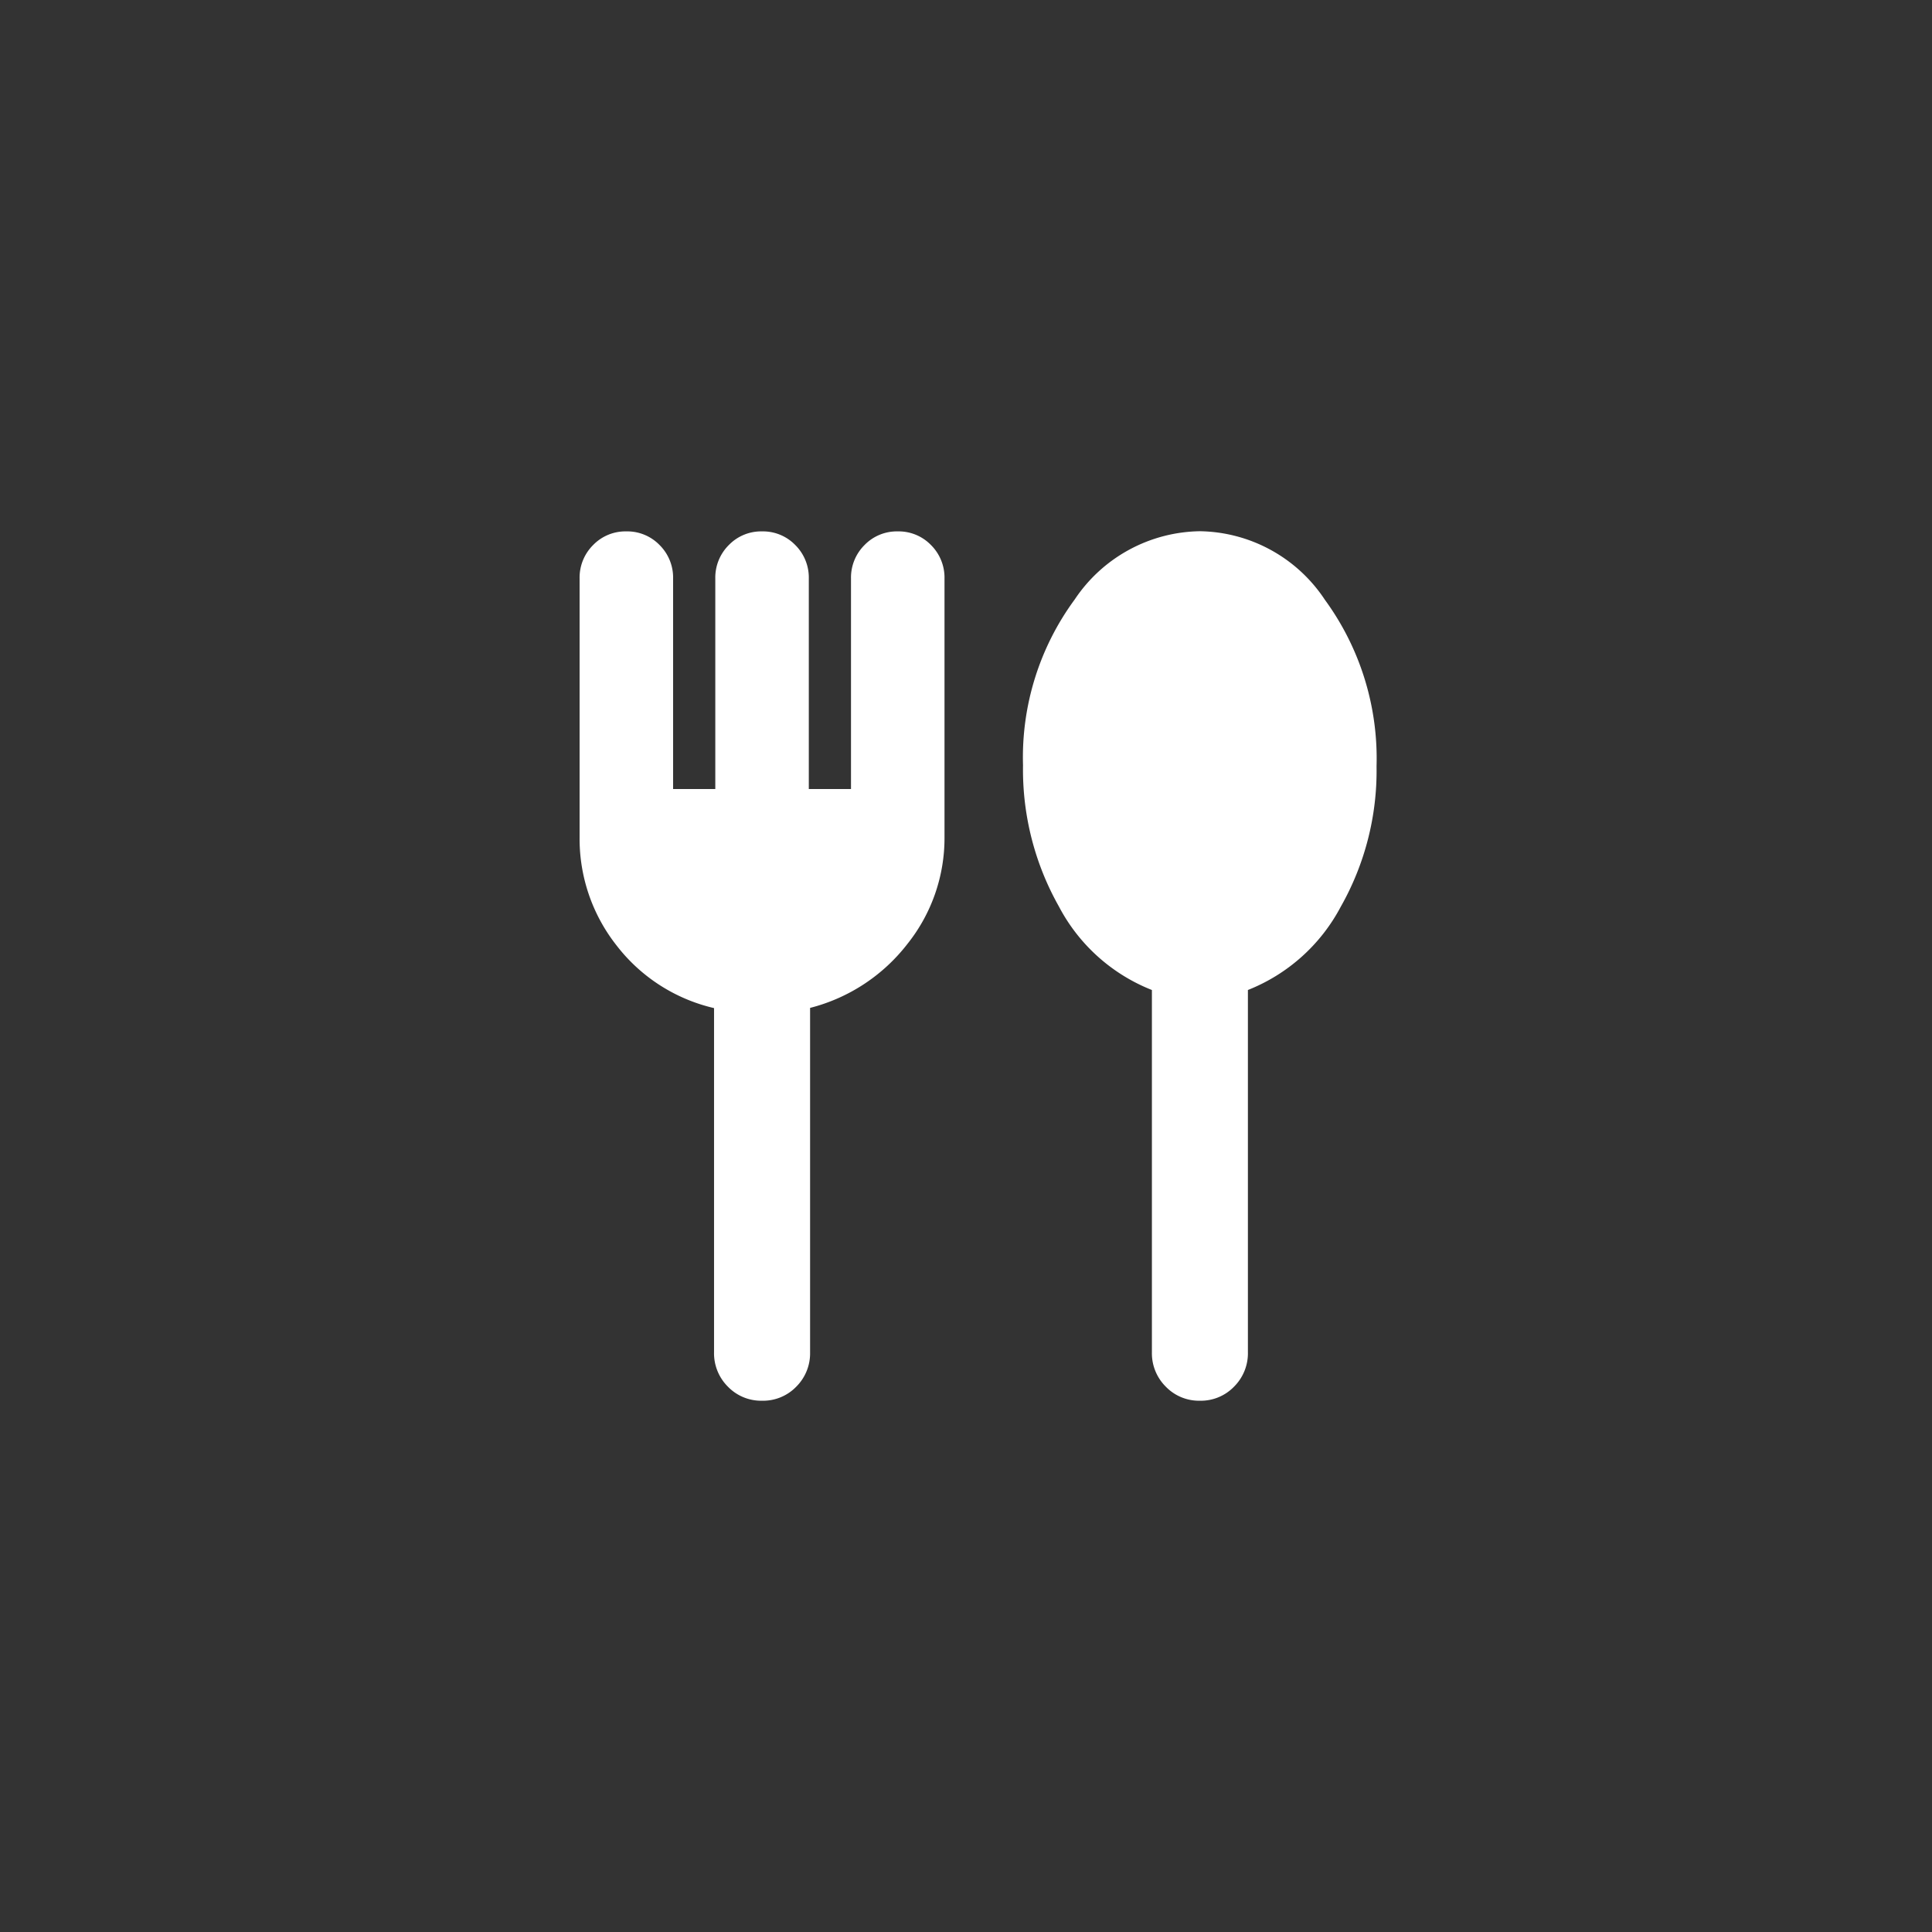 <svg xmlns="http://www.w3.org/2000/svg" width="80" height="80" viewBox="0 0 80 80"><rect x="0" y="0" width="80" height="80" fill="#333333" stroke="none"/><g transform="translate(881 18952)"><circle cx="40" cy="40" r="40" transform="translate(-881 -18952)" fill="none"/><path d="M109.854-852.13a1.912,1.912,0,0,1-1.412-.581,1.949,1.949,0,0,1-.575-1.426v-14.251a7.131,7.131,0,0,1-4.041-2.6,7.129,7.129,0,0,1-1.526-4.474v-10.711a1.9,1.9,0,0,1,.56-1.389,1.86,1.86,0,0,1,1.376-.565,1.861,1.861,0,0,1,1.376.565,1.9,1.9,0,0,1,.56,1.389v8.715h1.747v-8.715a1.9,1.9,0,0,1,.56-1.389,1.86,1.86,0,0,1,1.376-.565,1.861,1.861,0,0,1,1.376.565,1.9,1.9,0,0,1,.56,1.389v8.715h1.747v-8.715a1.9,1.9,0,0,1,.56-1.389,1.86,1.86,0,0,1,1.376-.565,1.861,1.861,0,0,1,1.376.565,1.9,1.9,0,0,1,.56,1.389v10.711a7.025,7.025,0,0,1-1.53,4.41,7.415,7.415,0,0,1-4.036,2.656v14.262a1.948,1.948,0,0,1-.576,1.426A1.91,1.91,0,0,1,109.854-852.13Zm18.132,0a1.91,1.91,0,0,1-1.412-.581,1.948,1.948,0,0,1-.576-1.426v-15a7.428,7.428,0,0,1-3.853-3.462,11.526,11.526,0,0,1-1.484-5.845,11.03,11.03,0,0,1,2.142-6.866,6.338,6.338,0,0,1,5.182-2.824,6.313,6.313,0,0,1,5.177,2.841A11.137,11.137,0,0,1,135.3-878.4a11.414,11.414,0,0,1-1.484,5.818,7.448,7.448,0,0,1-3.843,3.445v15a1.949,1.949,0,0,1-.575,1.426A1.911,1.911,0,0,1,127.986-852.13Z" transform="translate(-959.3 -18041.869)" fill="#fff"/></g></svg>